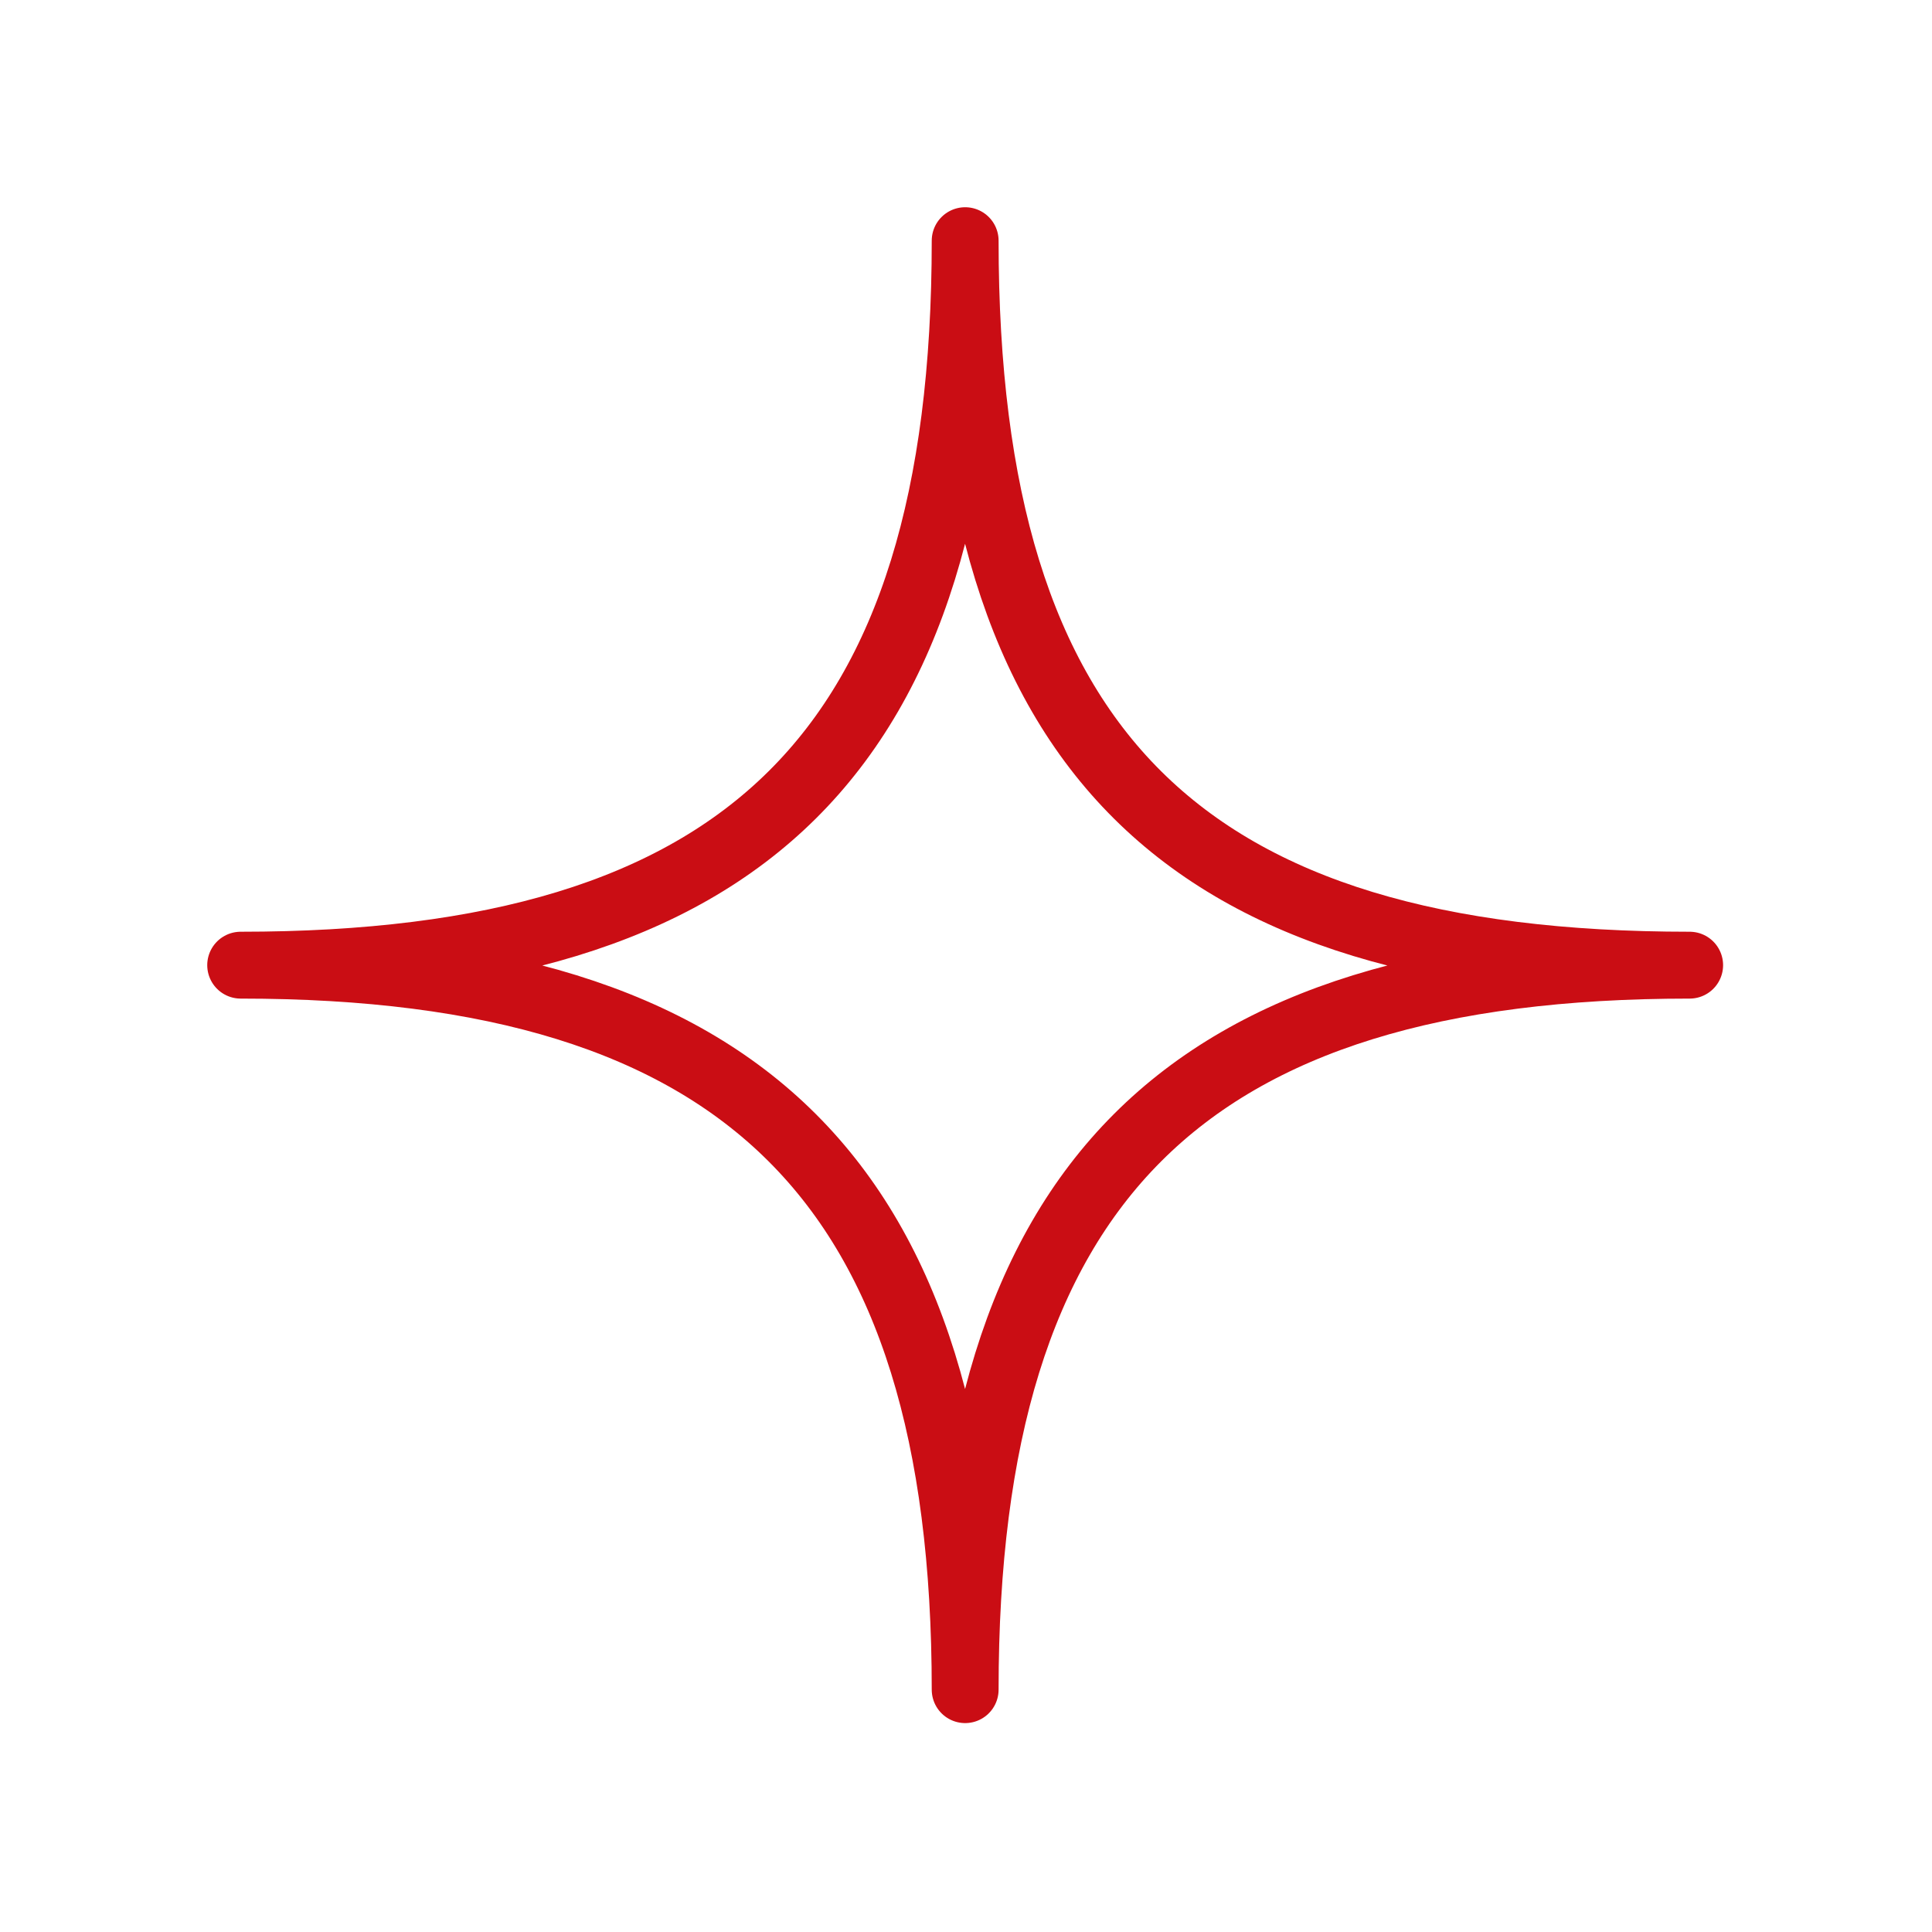<svg width="578" height="578" viewBox="0 0 578 578" fill="none" xmlns="http://www.w3.org/2000/svg">
<path d="M72 288.75C222.954 288.75 288.75 225.242 288.75 72C288.75 225.242 354.088 288.75 505.5 288.75C354.088 288.75 288.75 354.088 288.75 505.5C288.75 354.088 222.954 288.75 72 288.75Z" stroke="#CA0D14" stroke-width="20" stroke-linejoin="round"/>
</svg>

